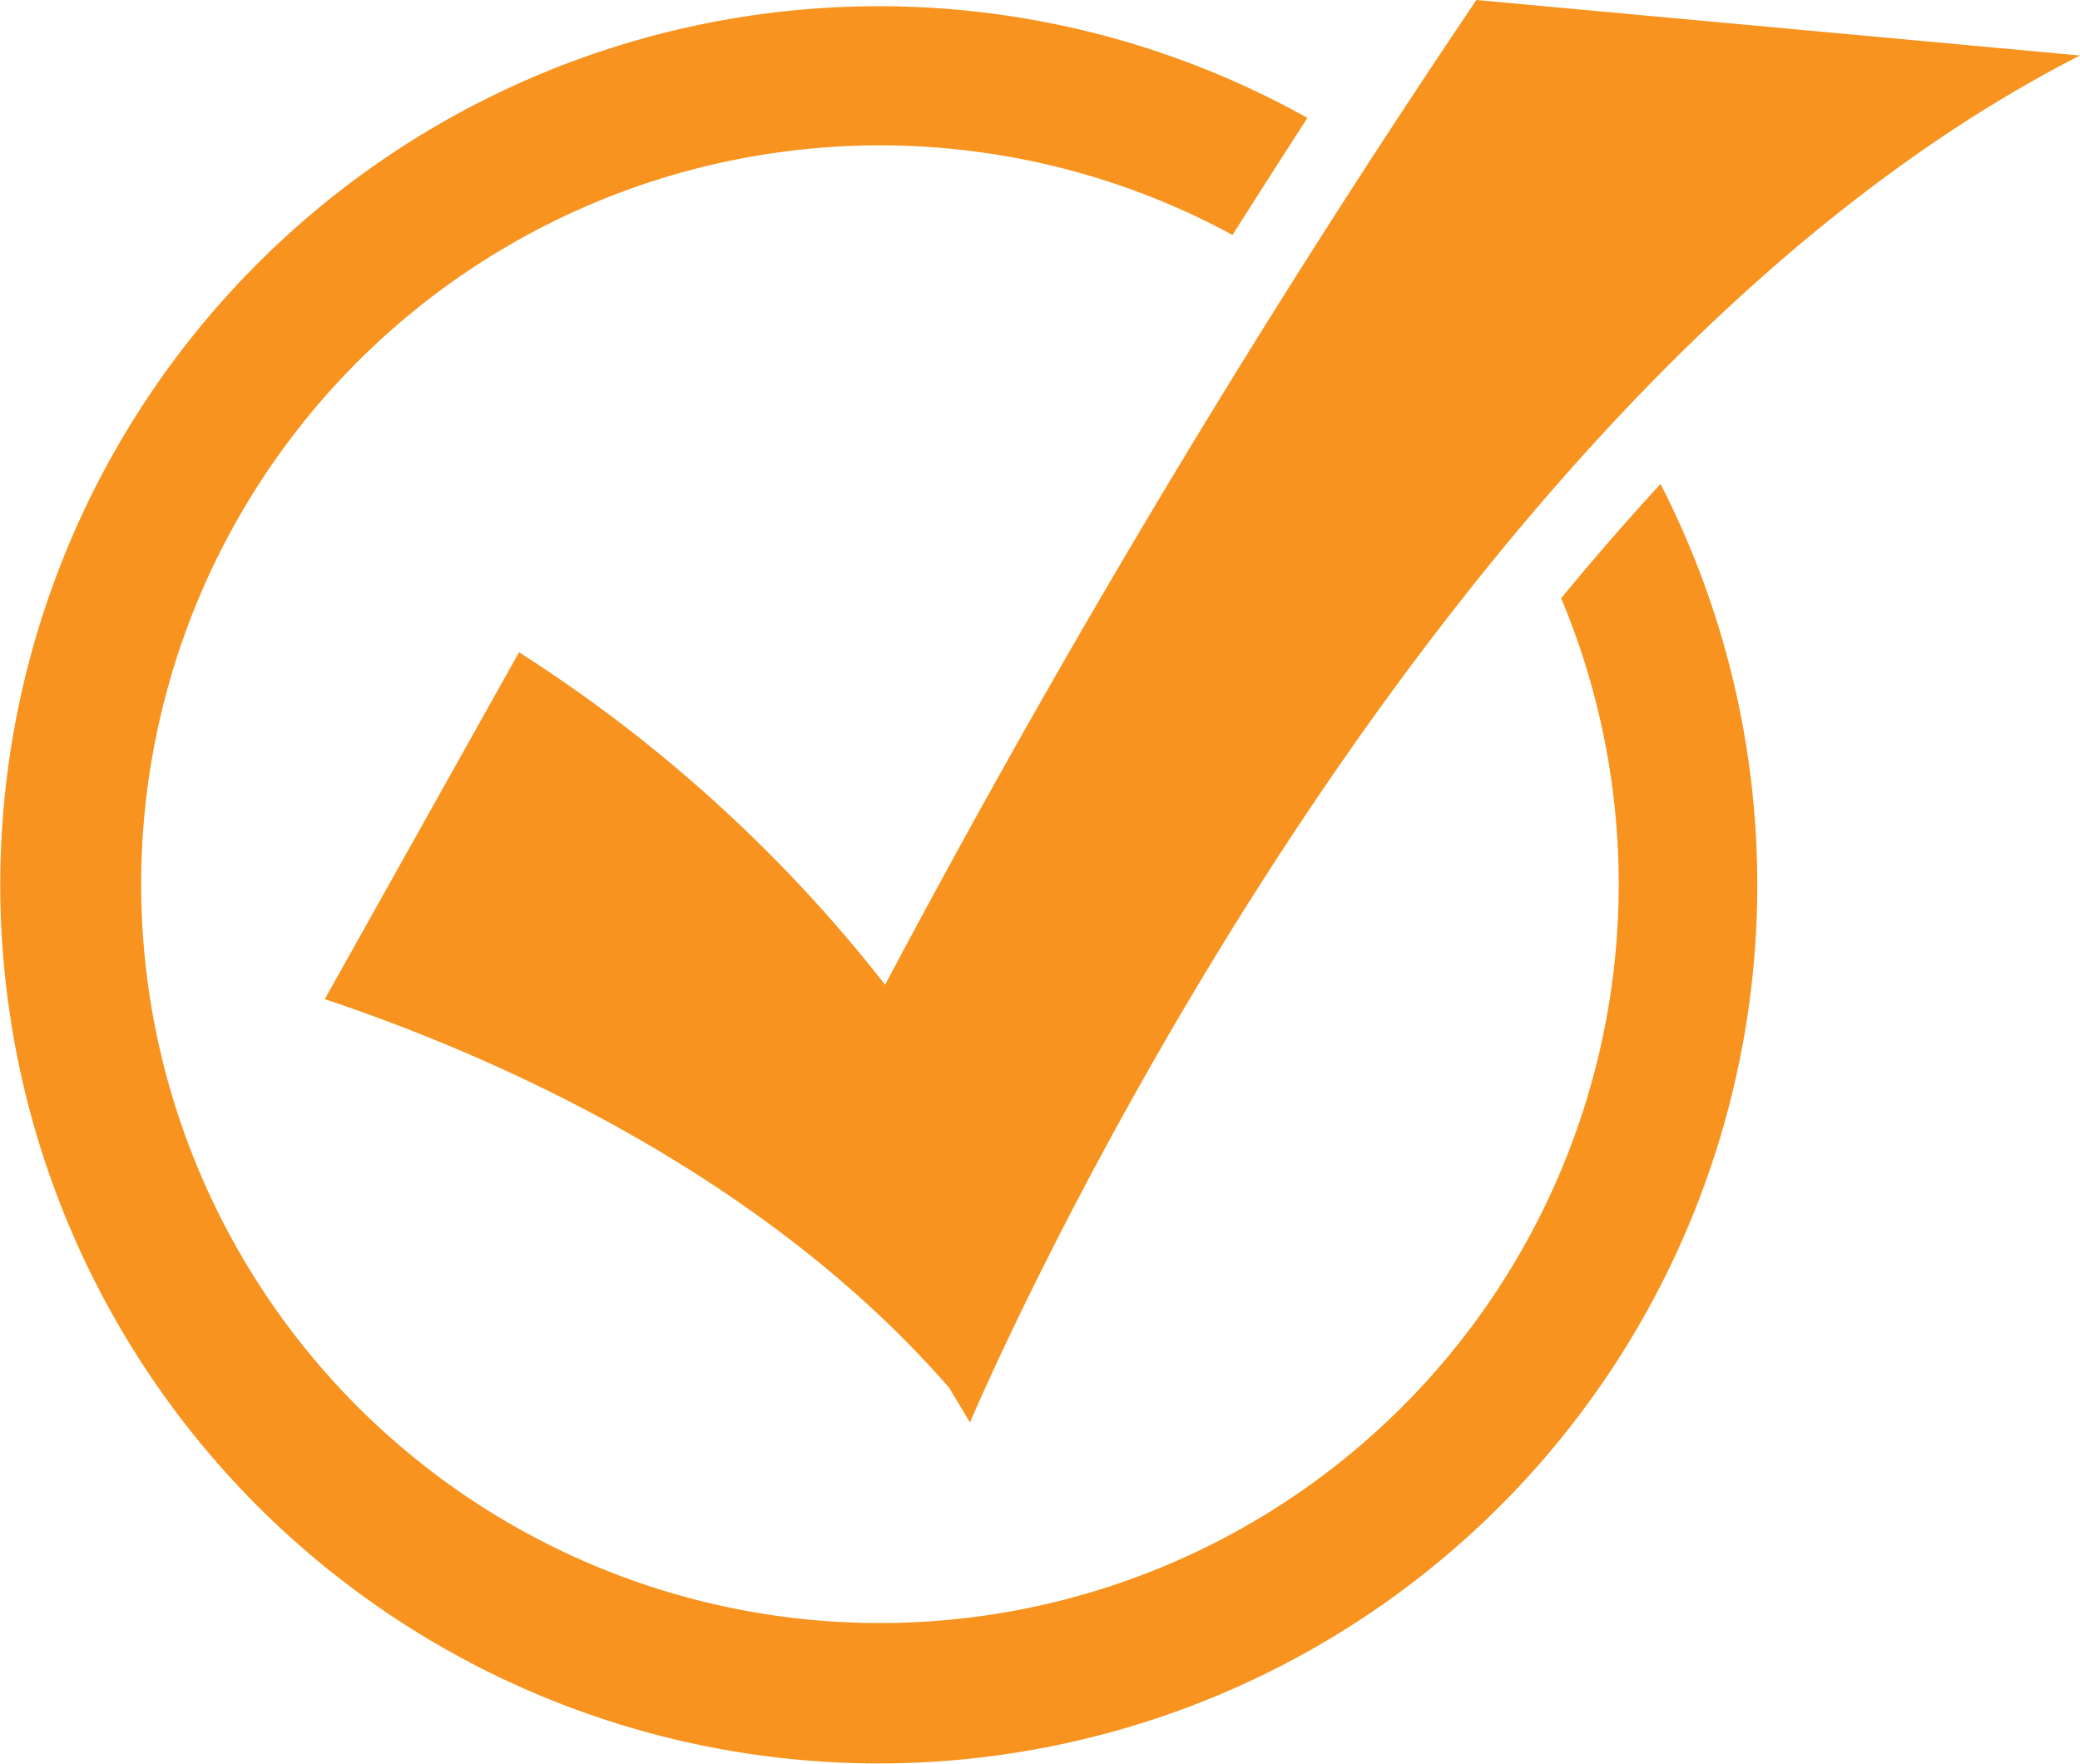 <svg xmlns="http://www.w3.org/2000/svg" viewBox="0 0 50 42.394"><defs><style>.a{fill:#F7931E;}</style></defs><path class="a" d="M39.917,11.634a21.118,21.118,0,1,1-8.489-8.8c-.619.957-1.22,1.9-1.8,2.813a17.759,17.759,0,1,0,7.9,8.734C38.294,13.448,39.091,12.529,39.917,11.634ZM21.277,23.67a35.183,35.183,0,0,0-8.8-7.992l-4.67,8.338c4,1.334,10.507,4.171,15.01,9.341l.5.834S33.656,9.673,50,1.334L35.49,0A260.618,260.618,0,0,0,21.277,23.67Z"/></svg>